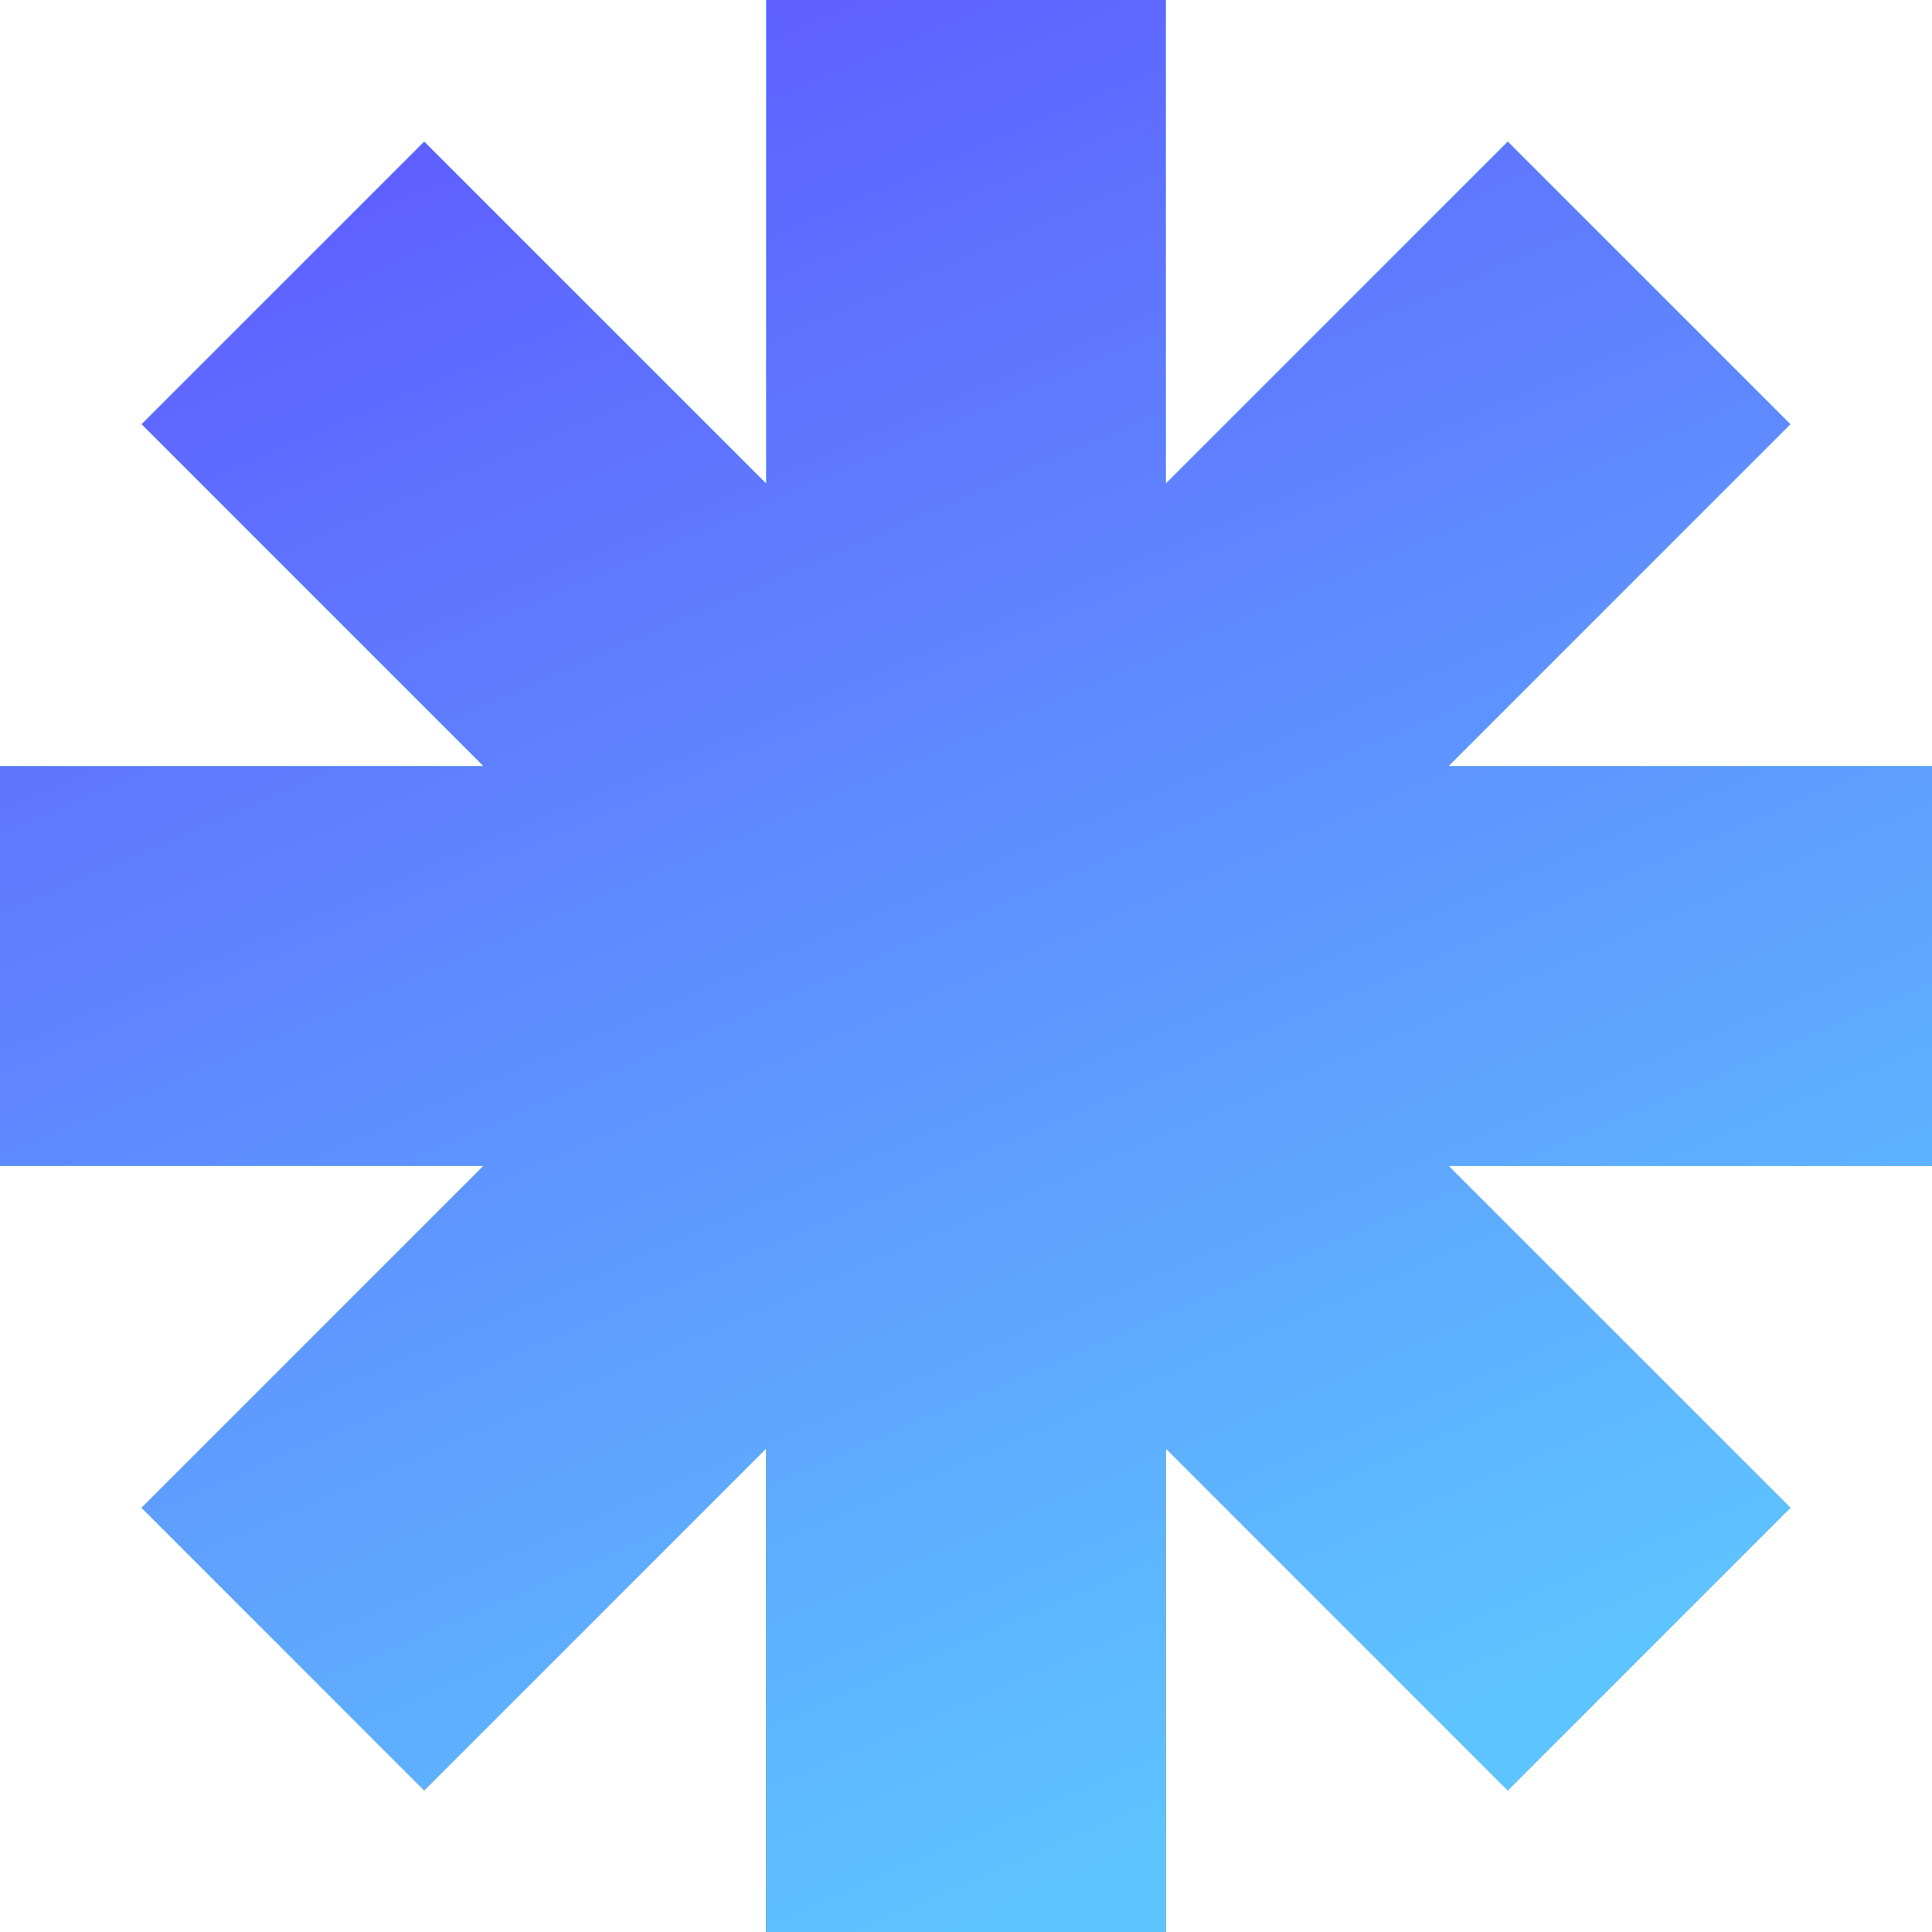 <svg width="54" height="54" viewBox="0 0 54 54" fill="none" xmlns="http://www.w3.org/2000/svg">
<path d="M54 21.416H40.481L50.04 11.857L42.143 3.96L32.584 13.519V0L21.416 4.40791e-05V13.519L11.857 3.96L3.96 11.857L13.519 21.416H0L4.40791e-05 32.584H13.519L3.96 42.143L11.857 50.04L21.416 40.481V54H32.584V40.481L42.143 50.04L50.04 42.143L40.481 32.584H54V21.416Z" fill="#AAD5F9"/>
<path d="M54 21.416H40.481L50.04 11.857L42.143 3.96L32.584 13.519V0L21.416 4.40791e-05V13.519L11.857 3.96L3.96 11.857L13.519 21.416H0L4.40791e-05 32.584H13.519L3.96 42.143L11.857 50.04L21.416 40.481V54H32.584V40.481L42.143 50.04L50.04 42.143L40.481 32.584H54V21.416Z" fill="url(#paint0_linear_3481_1412)"/>
<path d="M54 21.416H40.481L50.04 11.857L42.143 3.96L32.584 13.519V0L21.416 4.40791e-05V13.519L11.857 3.96L3.96 11.857L13.519 21.416H0L4.40791e-05 32.584H13.519L3.96 42.143L11.857 50.04L21.416 40.481V54H32.584V40.481L42.143 50.04L50.04 42.143L40.481 32.584H54V21.416Z" fill="url(#paint1_linear_3481_1412)"/>
<defs>
<linearGradient id="paint0_linear_3481_1412" x1="27" y1="0" x2="27" y2="54" gradientUnits="userSpaceOnUse">
<stop stop-color="#3BFFFF"/>
<stop offset="1" stop-color="#357270"/>
</linearGradient>
<linearGradient id="paint1_linear_3481_1412" x1="5.535" y1="4.32" x2="27" y2="54" gradientUnits="userSpaceOnUse">
<stop stop-color="#5F5BFF"/>
<stop offset="1" stop-color="#5EC4FF"/>
</linearGradient>
</defs>
</svg>
